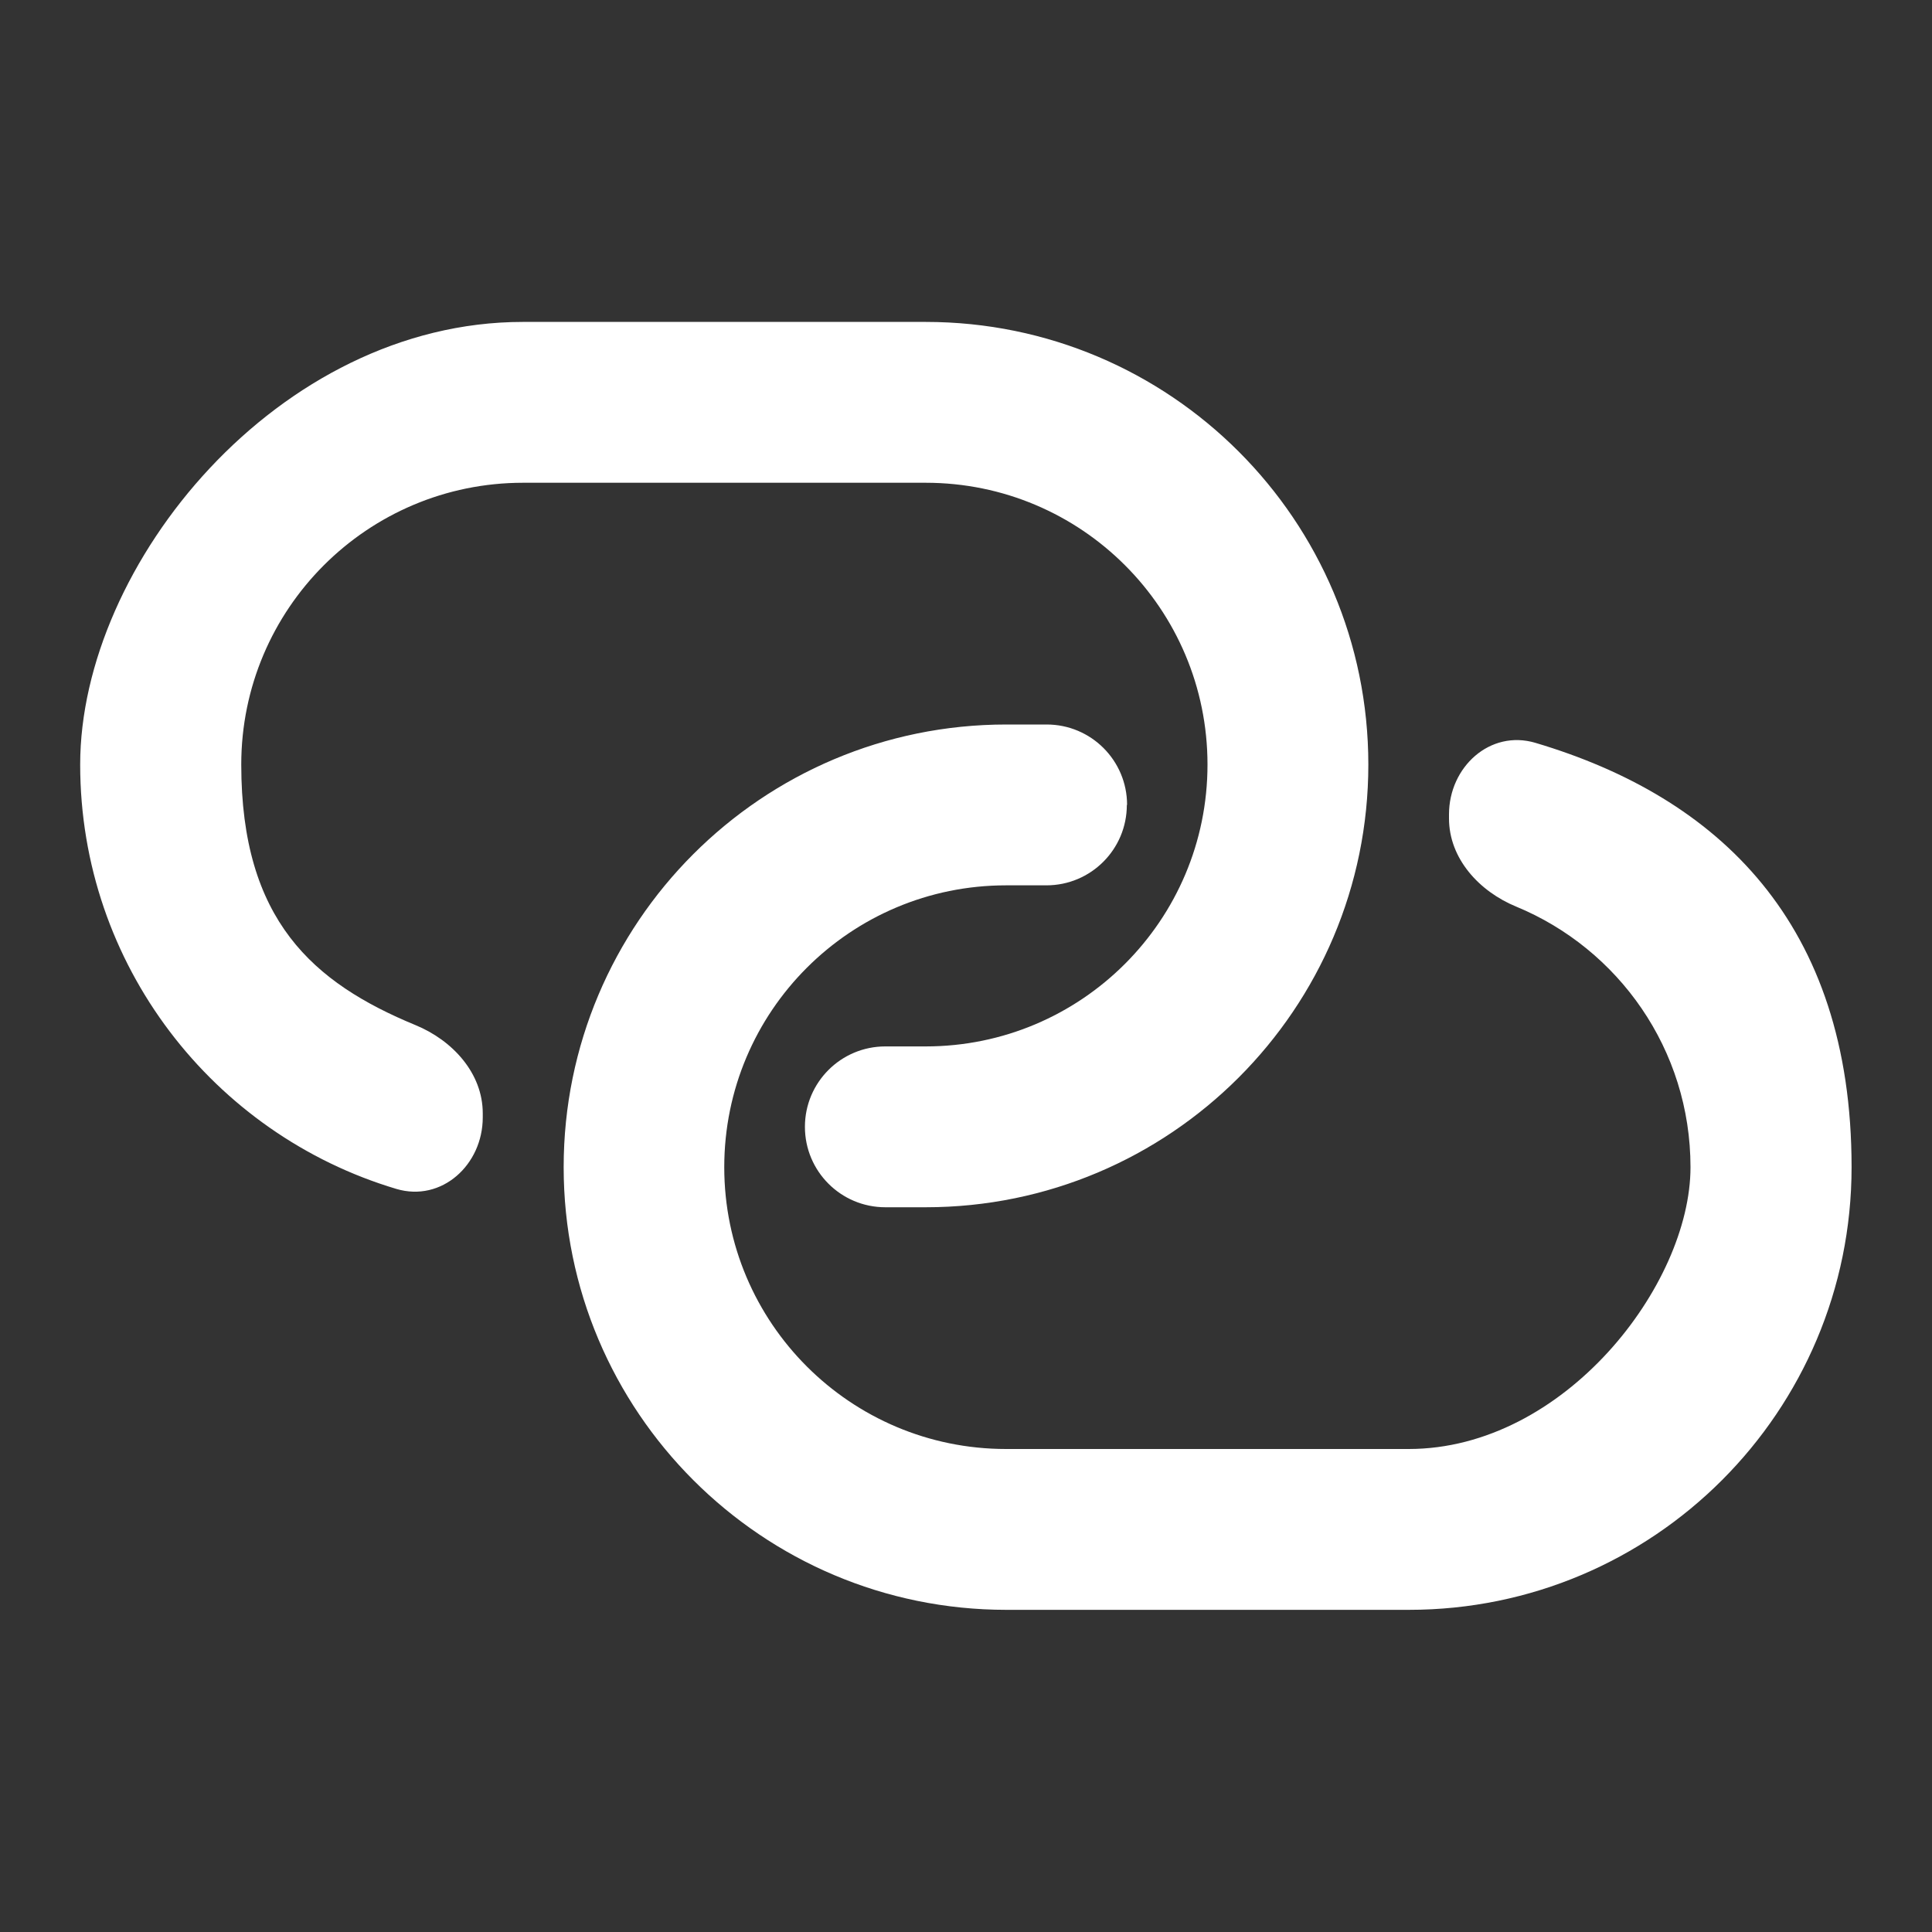 <?xml version="1.0" encoding="UTF-8"?>
<svg id="Layer_1" xmlns="http://www.w3.org/2000/svg" version="1.1" viewBox="0 0 800 800">
  <rect x="0" y="0" width="800" height="800" fill="#333333" stroke="none"/>
  <!-- Generator: Adobe Illustrator 29.7.1, SVG Export Plug-In . SVG Version: 2.1.1 Build 8)  -->
  <defs>
    <style>
      .st0 {
        fill: #fff;
      }
    </style>
  </defs>
  <path class="st0" d="M466.7,333.3c0-18.4-14.9-33.3-33.3-33.3h-16.7c-101.3,0-183.3,82.1-183.3,183.3s82.1,183.3,183.3,183.3h166.7c101.3,0,183.3-82.1,183.3-183.3s-55.2-153.2-130.9-175.7c-18.8-5.6-35.8,10-35.8,29.6v1.7c0,16.6,12.5,30.2,27.8,36.5,42.4,17.5,72.2,59.2,72.2,107.9s-52.2,116.7-116.7,116.7h-166.7c-64.4,0-116.7-52.2-116.7-116.7s52.2-116.7,116.7-116.7h16.7c18.4,0,33.3-14.9,33.3-33.3Z"/>
  <path class="st0" d="M383.3,133.3c101.3,0,183.3,82.1,183.3,183.3s-82.1,183.3-183.3,183.3h-16.7c-18.4,0-33.3-14.9-33.3-33.3s14.9-33.3,33.3-33.3h16.7c64.4,0,116.7-52.2,116.7-116.7s-52.2-116.7-116.7-116.7h-166.7c-64.4,0-116.7,52.2-116.7,116.7s29.8,90.4,72.2,107.9c15.3,6.3,27.8,19.9,27.8,36.5v1.7c0,19.6-17,35.2-35.8,29.6-75.7-22.6-130.9-92.7-130.9-175.7s82.1-183.3,183.3-183.3h166.7Z"/>
</svg>